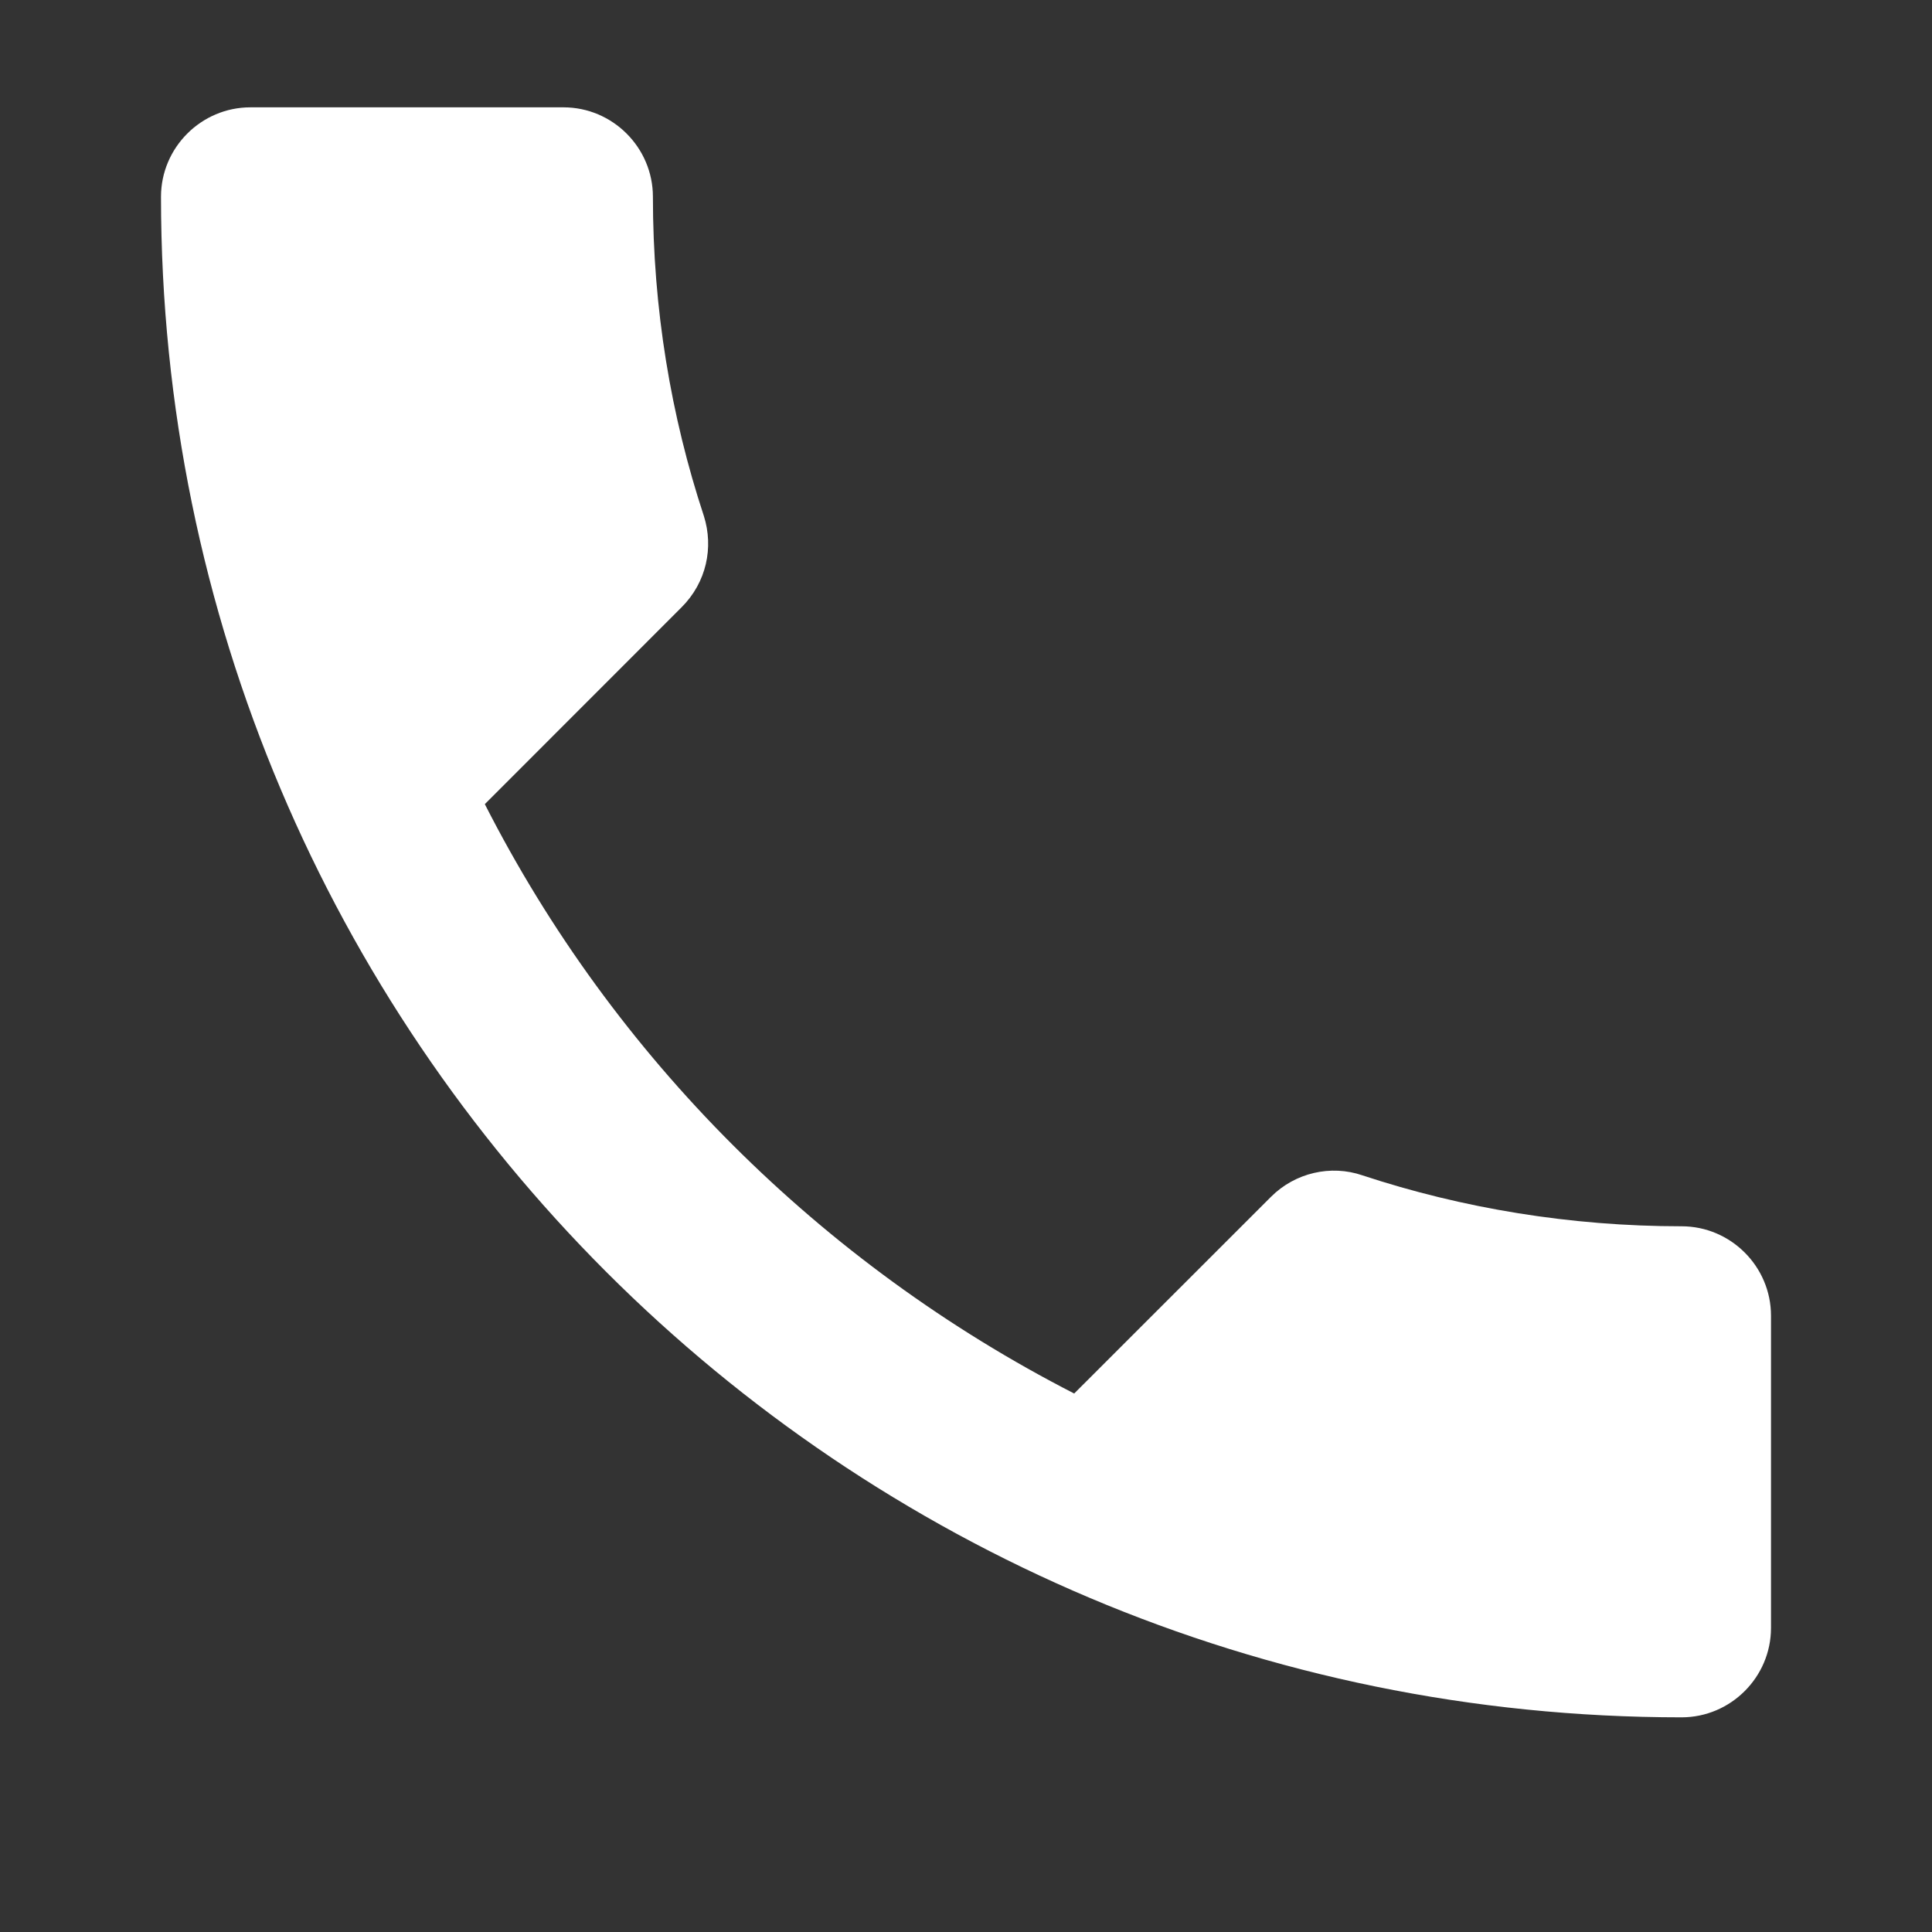 <?xml version="1.0" encoding="UTF-8"?> <svg xmlns="http://www.w3.org/2000/svg" width="18" height="18" viewBox="0 0 18 18" fill="none"><rect x="0" y="0" width="18" height="18" fill="#333333" stroke="none"/><path d="M4.517 7.492C5.717 9.85 7.65 11.775 10.008 12.983L11.842 11.15C12.067 10.925 12.4 10.85 12.692 10.95C13.625 11.258 14.633 11.425 15.667 11.425C16.125 11.425 16.5 11.8 16.5 12.258V15.167C16.5 15.625 16.125 16 15.667 16C7.842 16 1.5 9.658 1.5 1.833C1.5 1.375 1.875 1 2.333 1H5.25C5.708 1 6.083 1.375 6.083 1.833C6.083 2.875 6.25 3.875 6.558 4.808C6.65 5.1 6.583 5.425 6.35 5.658L4.517 7.492Z" fill="white"></path></svg> 